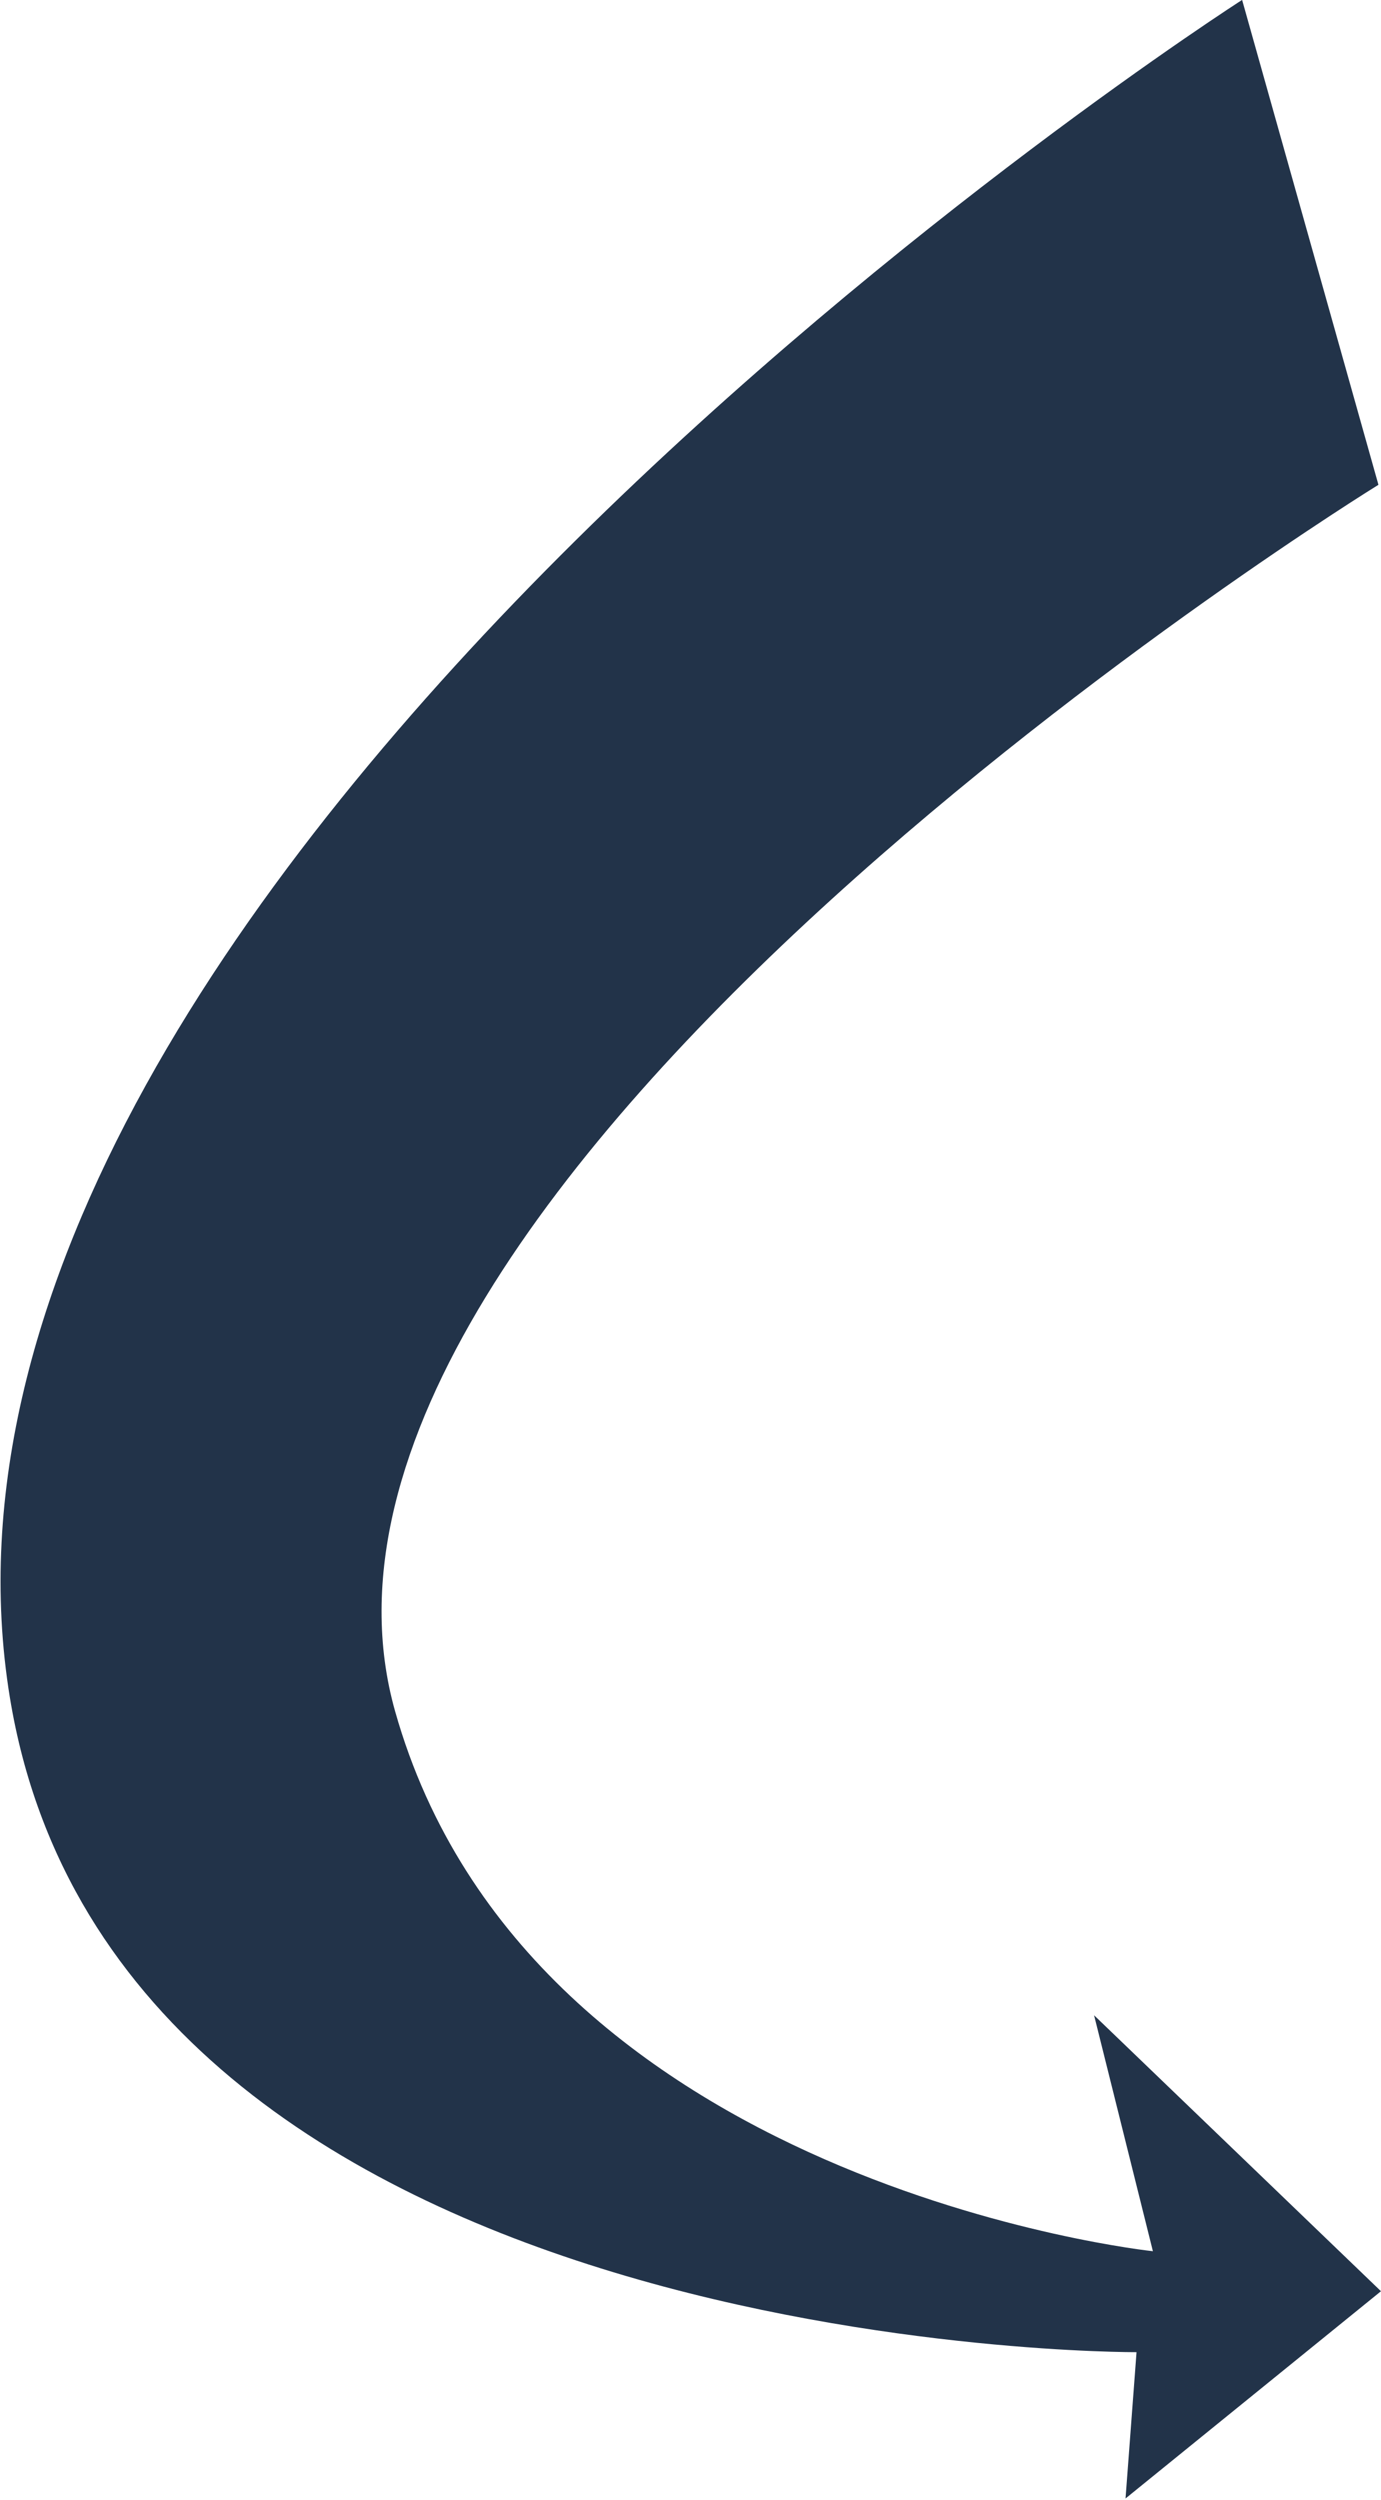 <svg width="158" height="286" xmlns="http://www.w3.org/2000/svg"><path d="M142.11-.009S-14.228 100.14 1.124 194.147C13.46 269.679 130.03 269.07 130.03 269.07l-1.258 16.736 29.224-23.708-32.823-31.568 6.73 26.992s-71.364-7.506-86.698-61.764C28.13 135.34 157.707 55.457 157.707 55.457L142.11-.01z" fill="#223349" fill-rule="evenodd"/></svg>